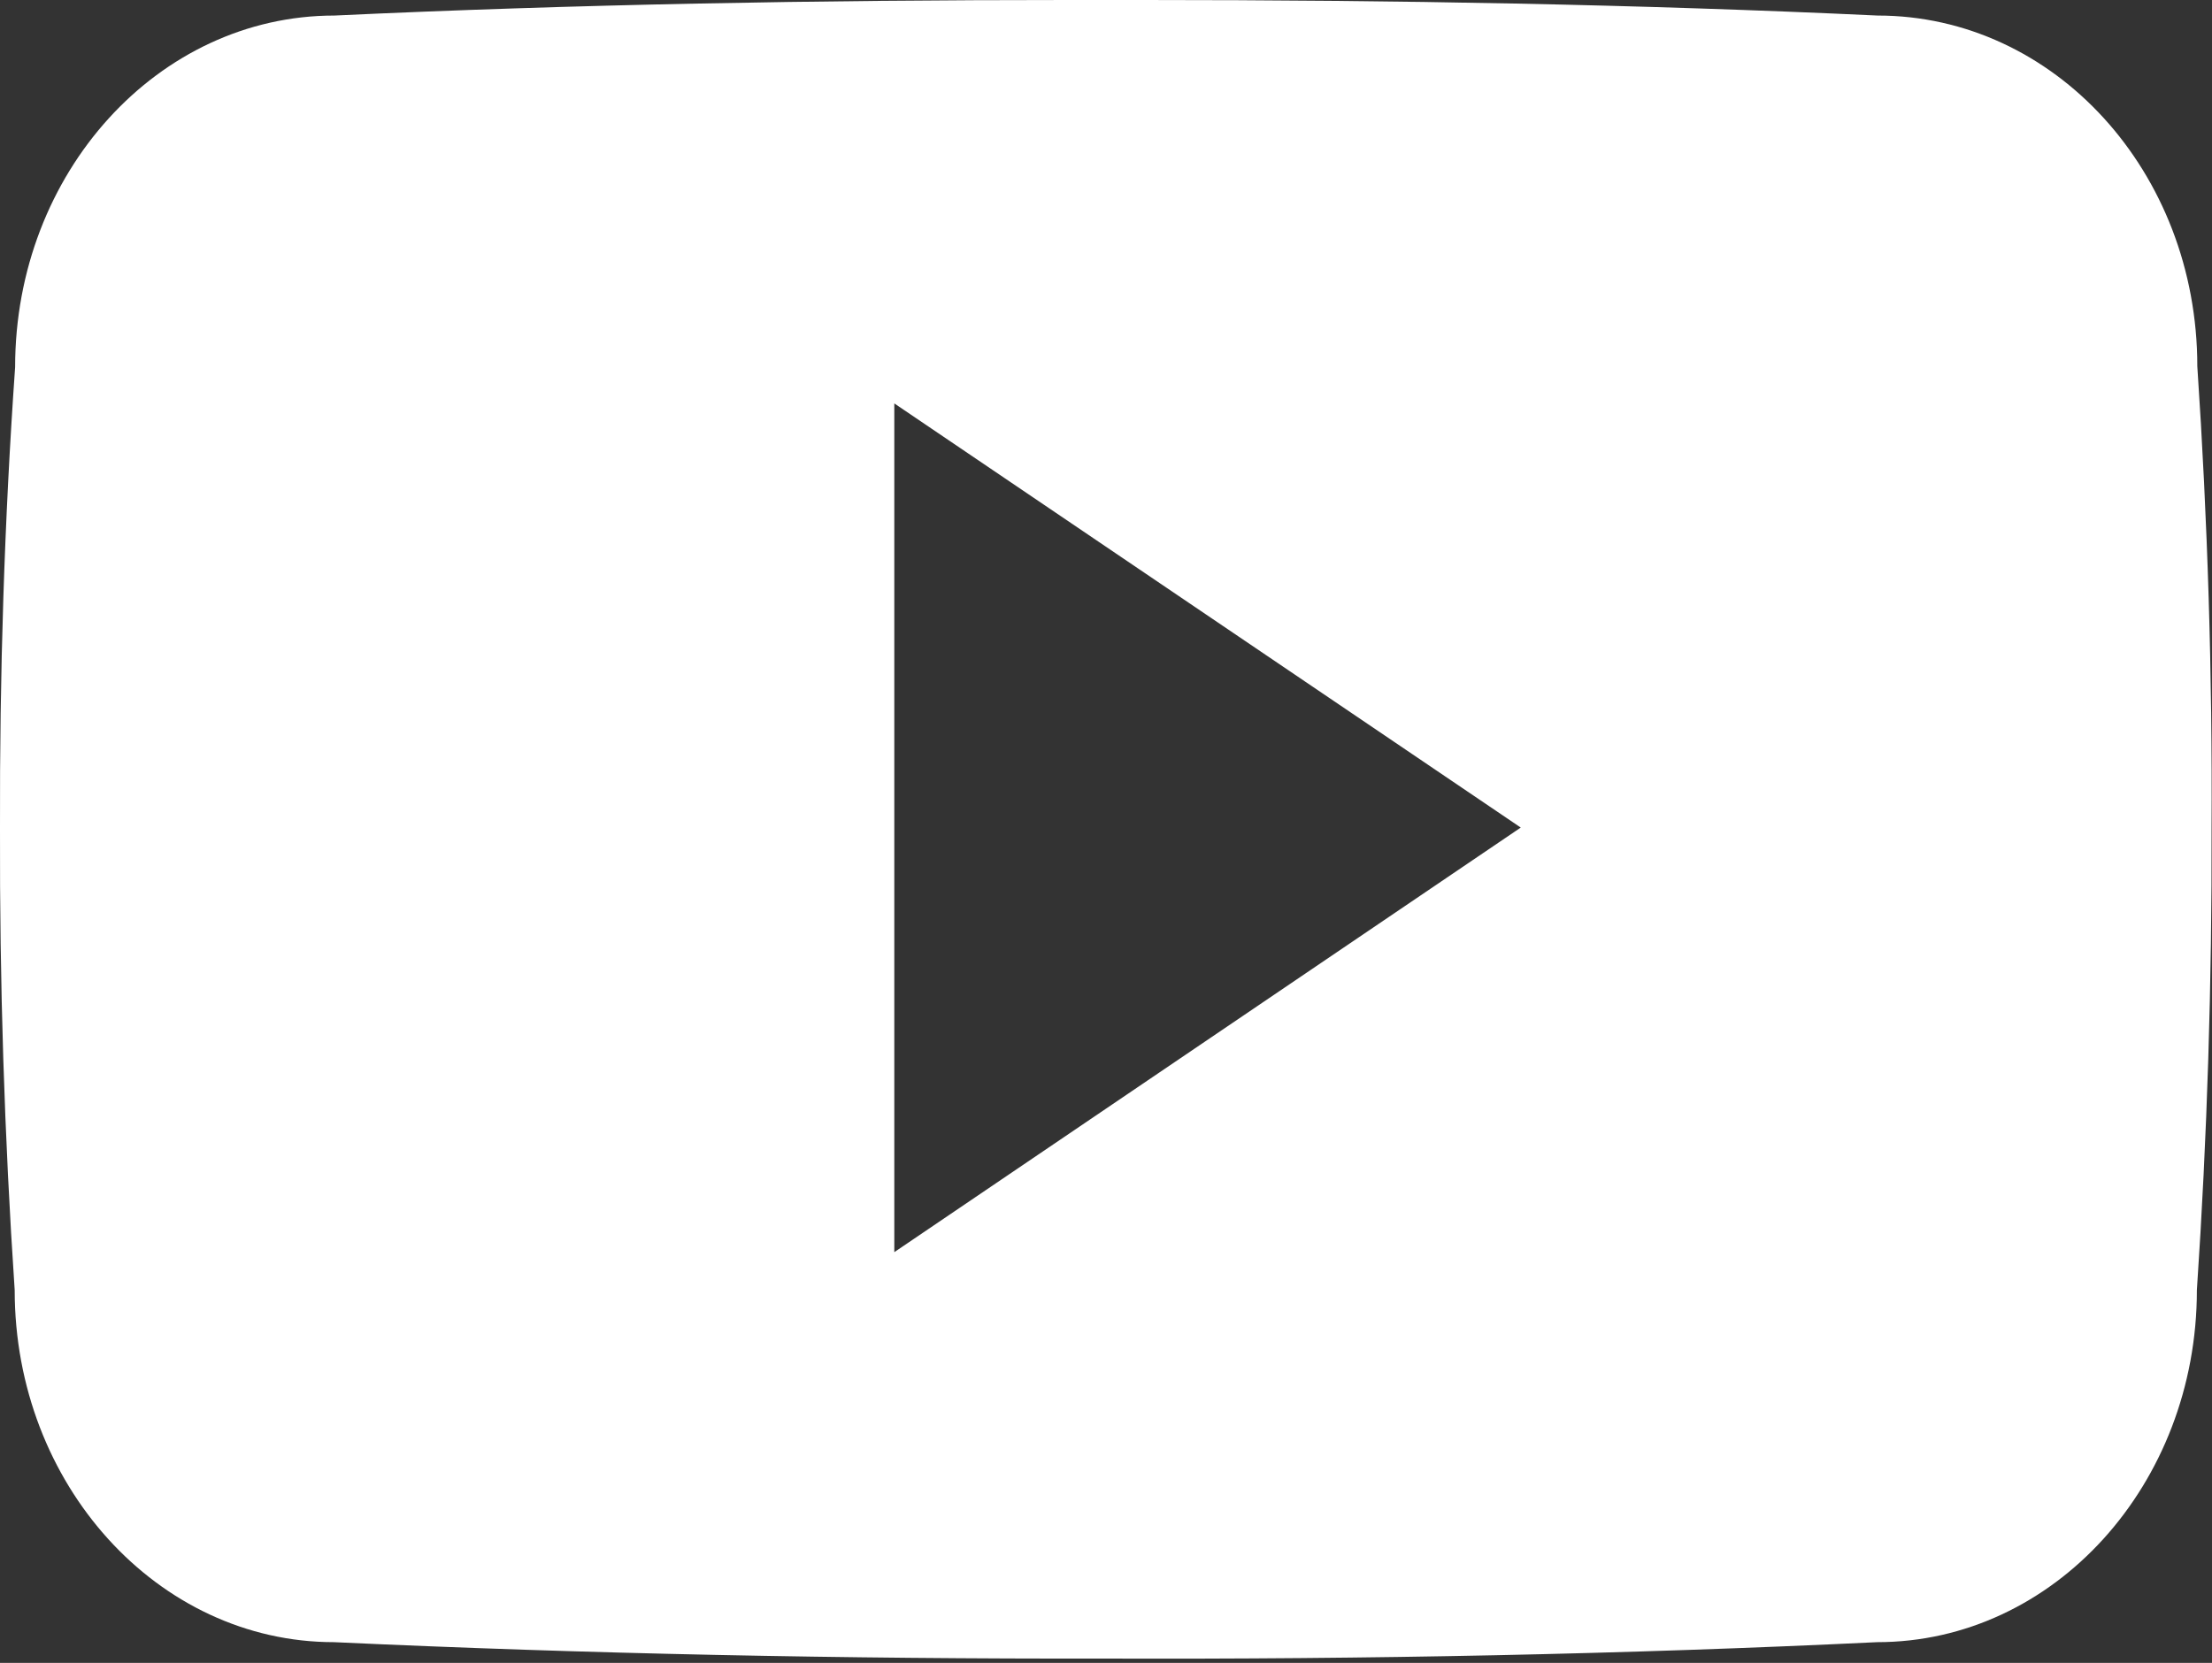 <svg width="512" height="385" viewBox="0 0 512 385" fill="none" xmlns="http://www.w3.org/2000/svg">
<rect x="0" y="0" width="512" height="385" fill="#333333" stroke="none"/>
<path d="M508.6 84.8C508.6 39.8 475.5 3.6 434.6 3.6C379.2 1 322.7 0 265 0H247C189.4 0 132.8 1 77.4 3.6C36.6 3.6 3.5 40 3.5 85C1 120.6 -0.1 156.2 -0 191.8C-0.1 227.4 1 263 3.4 298.7C3.4 343.7 36.5 380.2 77.3 380.2C135.5 382.9 195.2 384.1 255.9 384C316.7 384.2 376.2 383 434.5 380.2C475.4 380.2 508.5 343.7 508.5 298.7C510.9 263 512 227.4 511.9 191.7C512.1 156.1 511 120.5 508.6 84.8V84.8ZM207 289.9V93.4L352 191.6L207 289.9V289.9Z" fill="white"/>
</svg>
